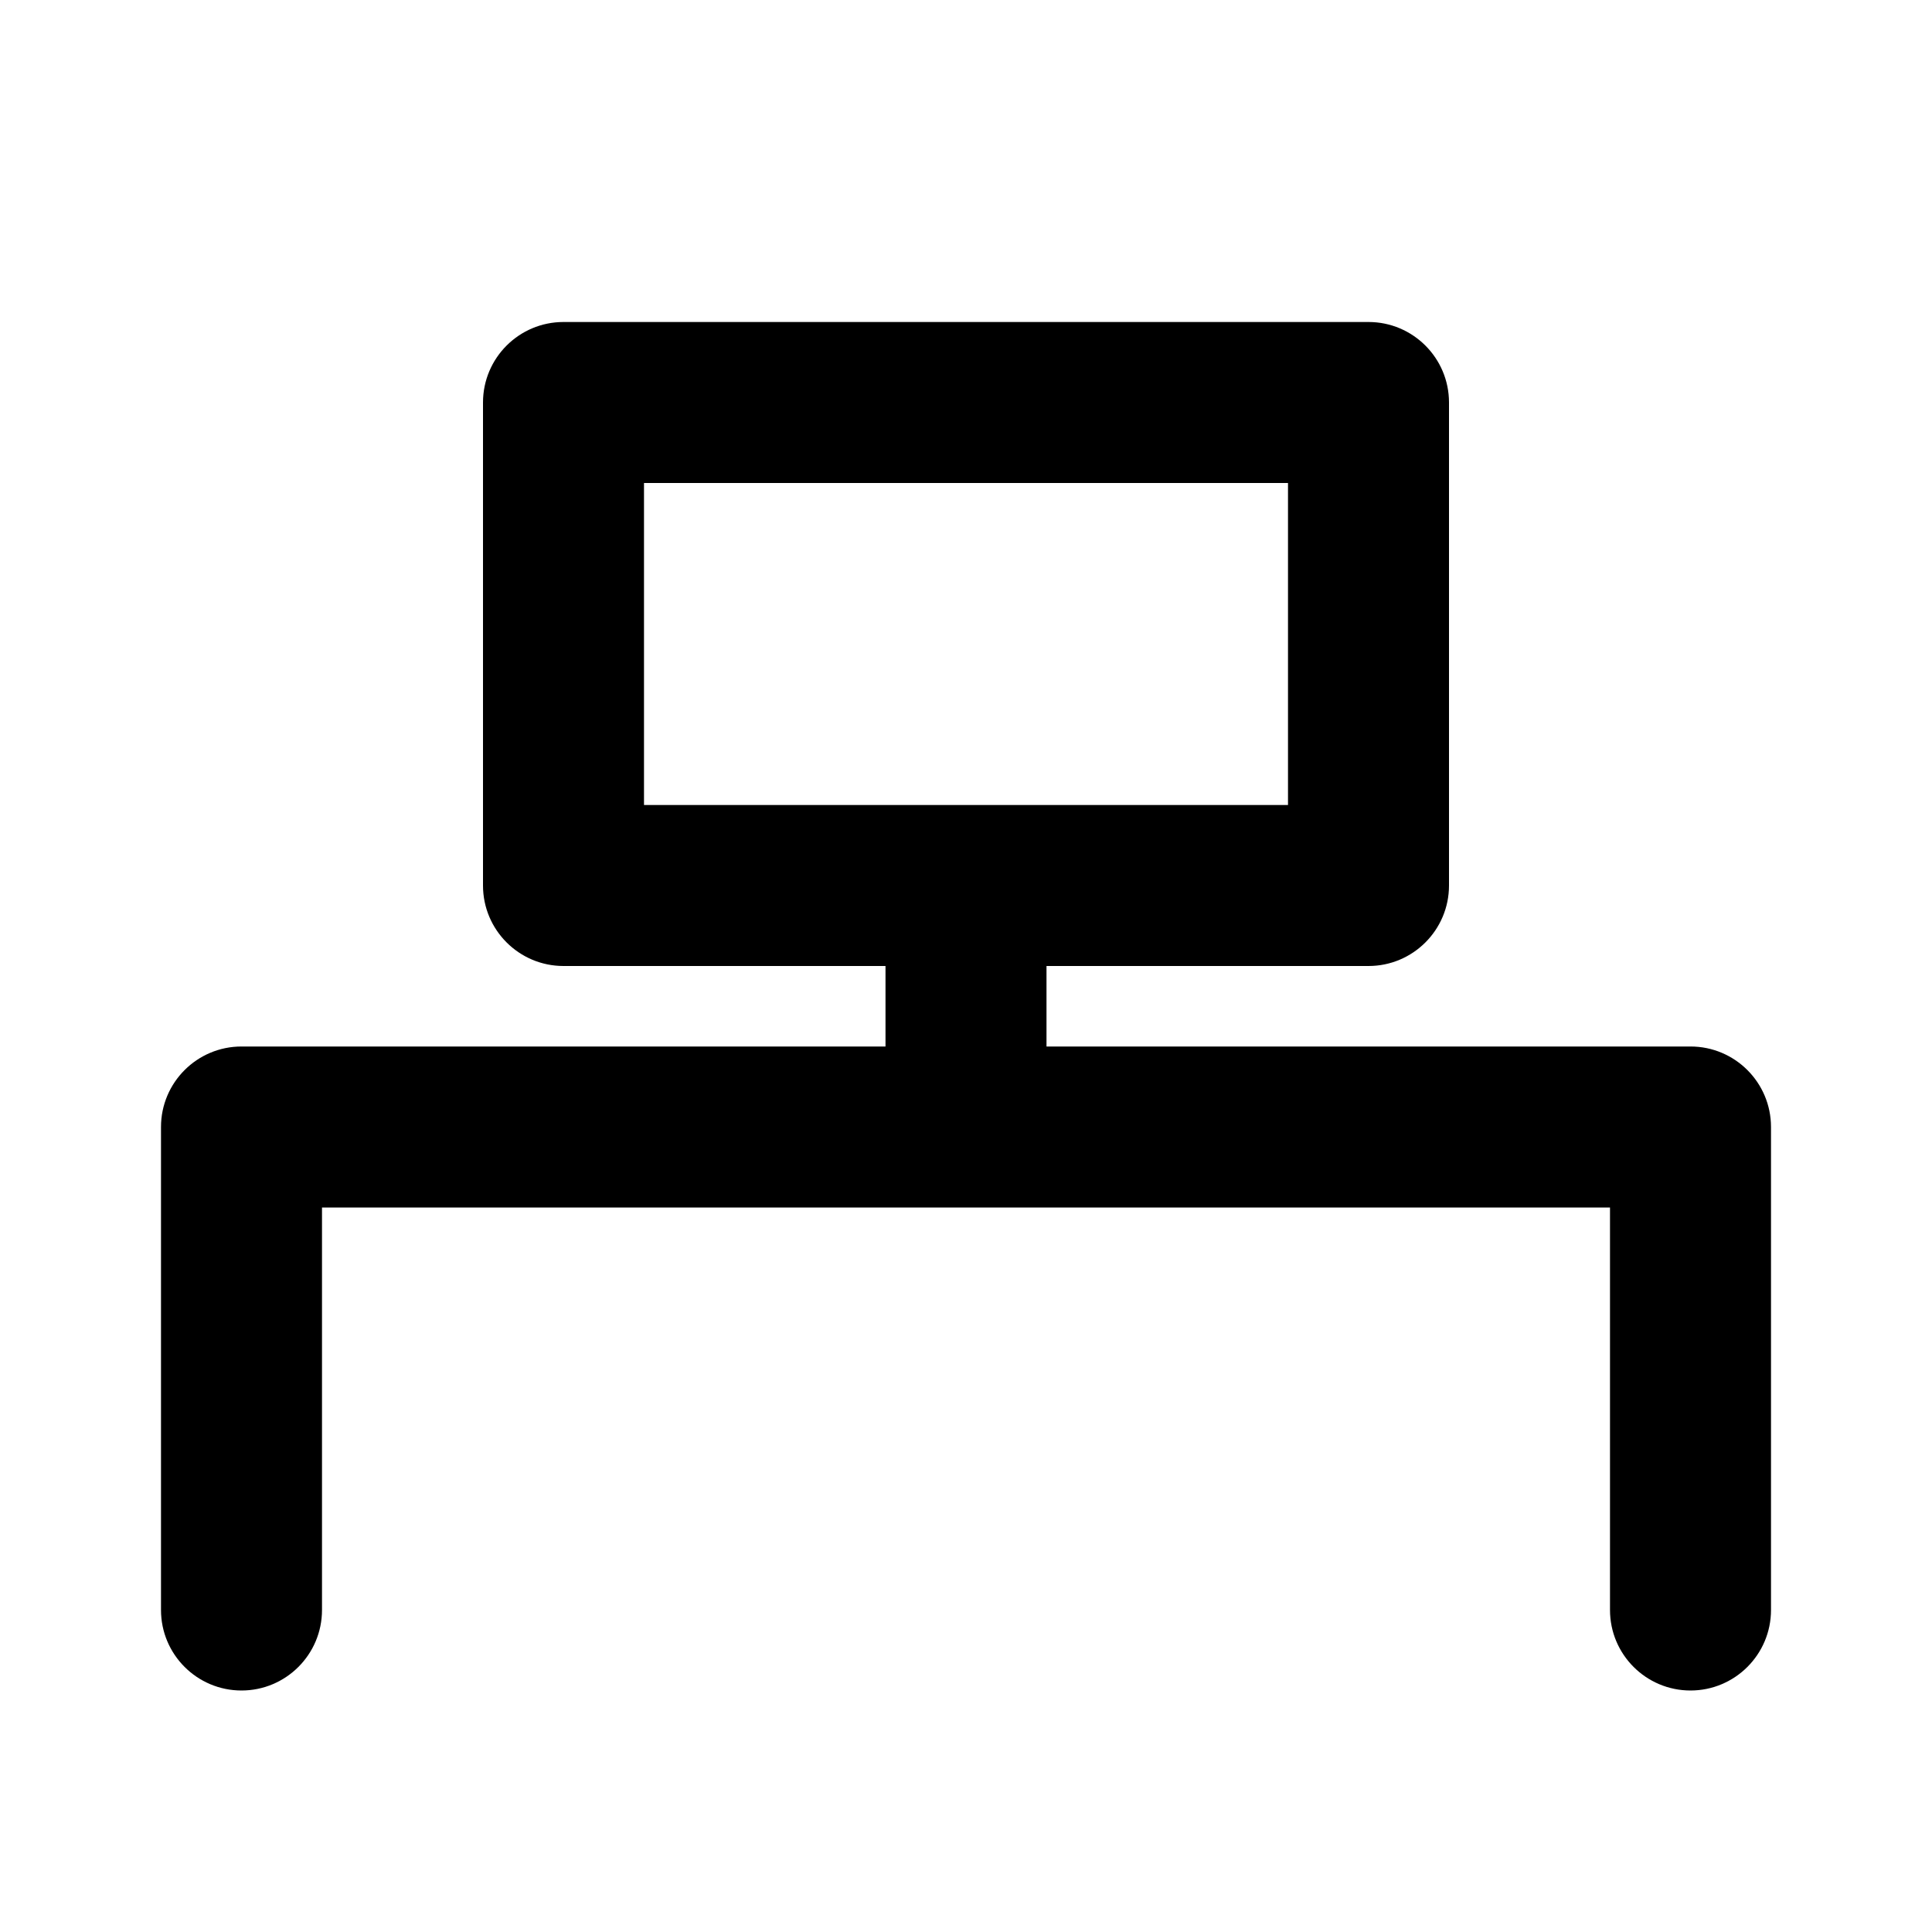 <svg width="24" height="24" viewBox="0 0 24 24" fill="none" xmlns="http://www.w3.org/2000/svg">
<path fill-rule="evenodd" clip-rule="evenodd" d="M13 12H17C17.552 12 18 11.552 18 11V5C18 4.448 17.552 4 17 4H7C6.448 4 6 4.448 6 5V11C6 11.552 6.448 12 7 12H11V13H3C2.448 13 2 13.448 2 14V20C2 20.552 2.448 21 3 21C3.552 21 4 20.552 4 20V15H20V20C20 20.552 20.448 21 21 21C21.552 21 22 20.552 22 20V14C22 13.448 21.552 13 21 13H13V12ZM8 6V10H16V6H8Z" fill="black"/>
</svg>

